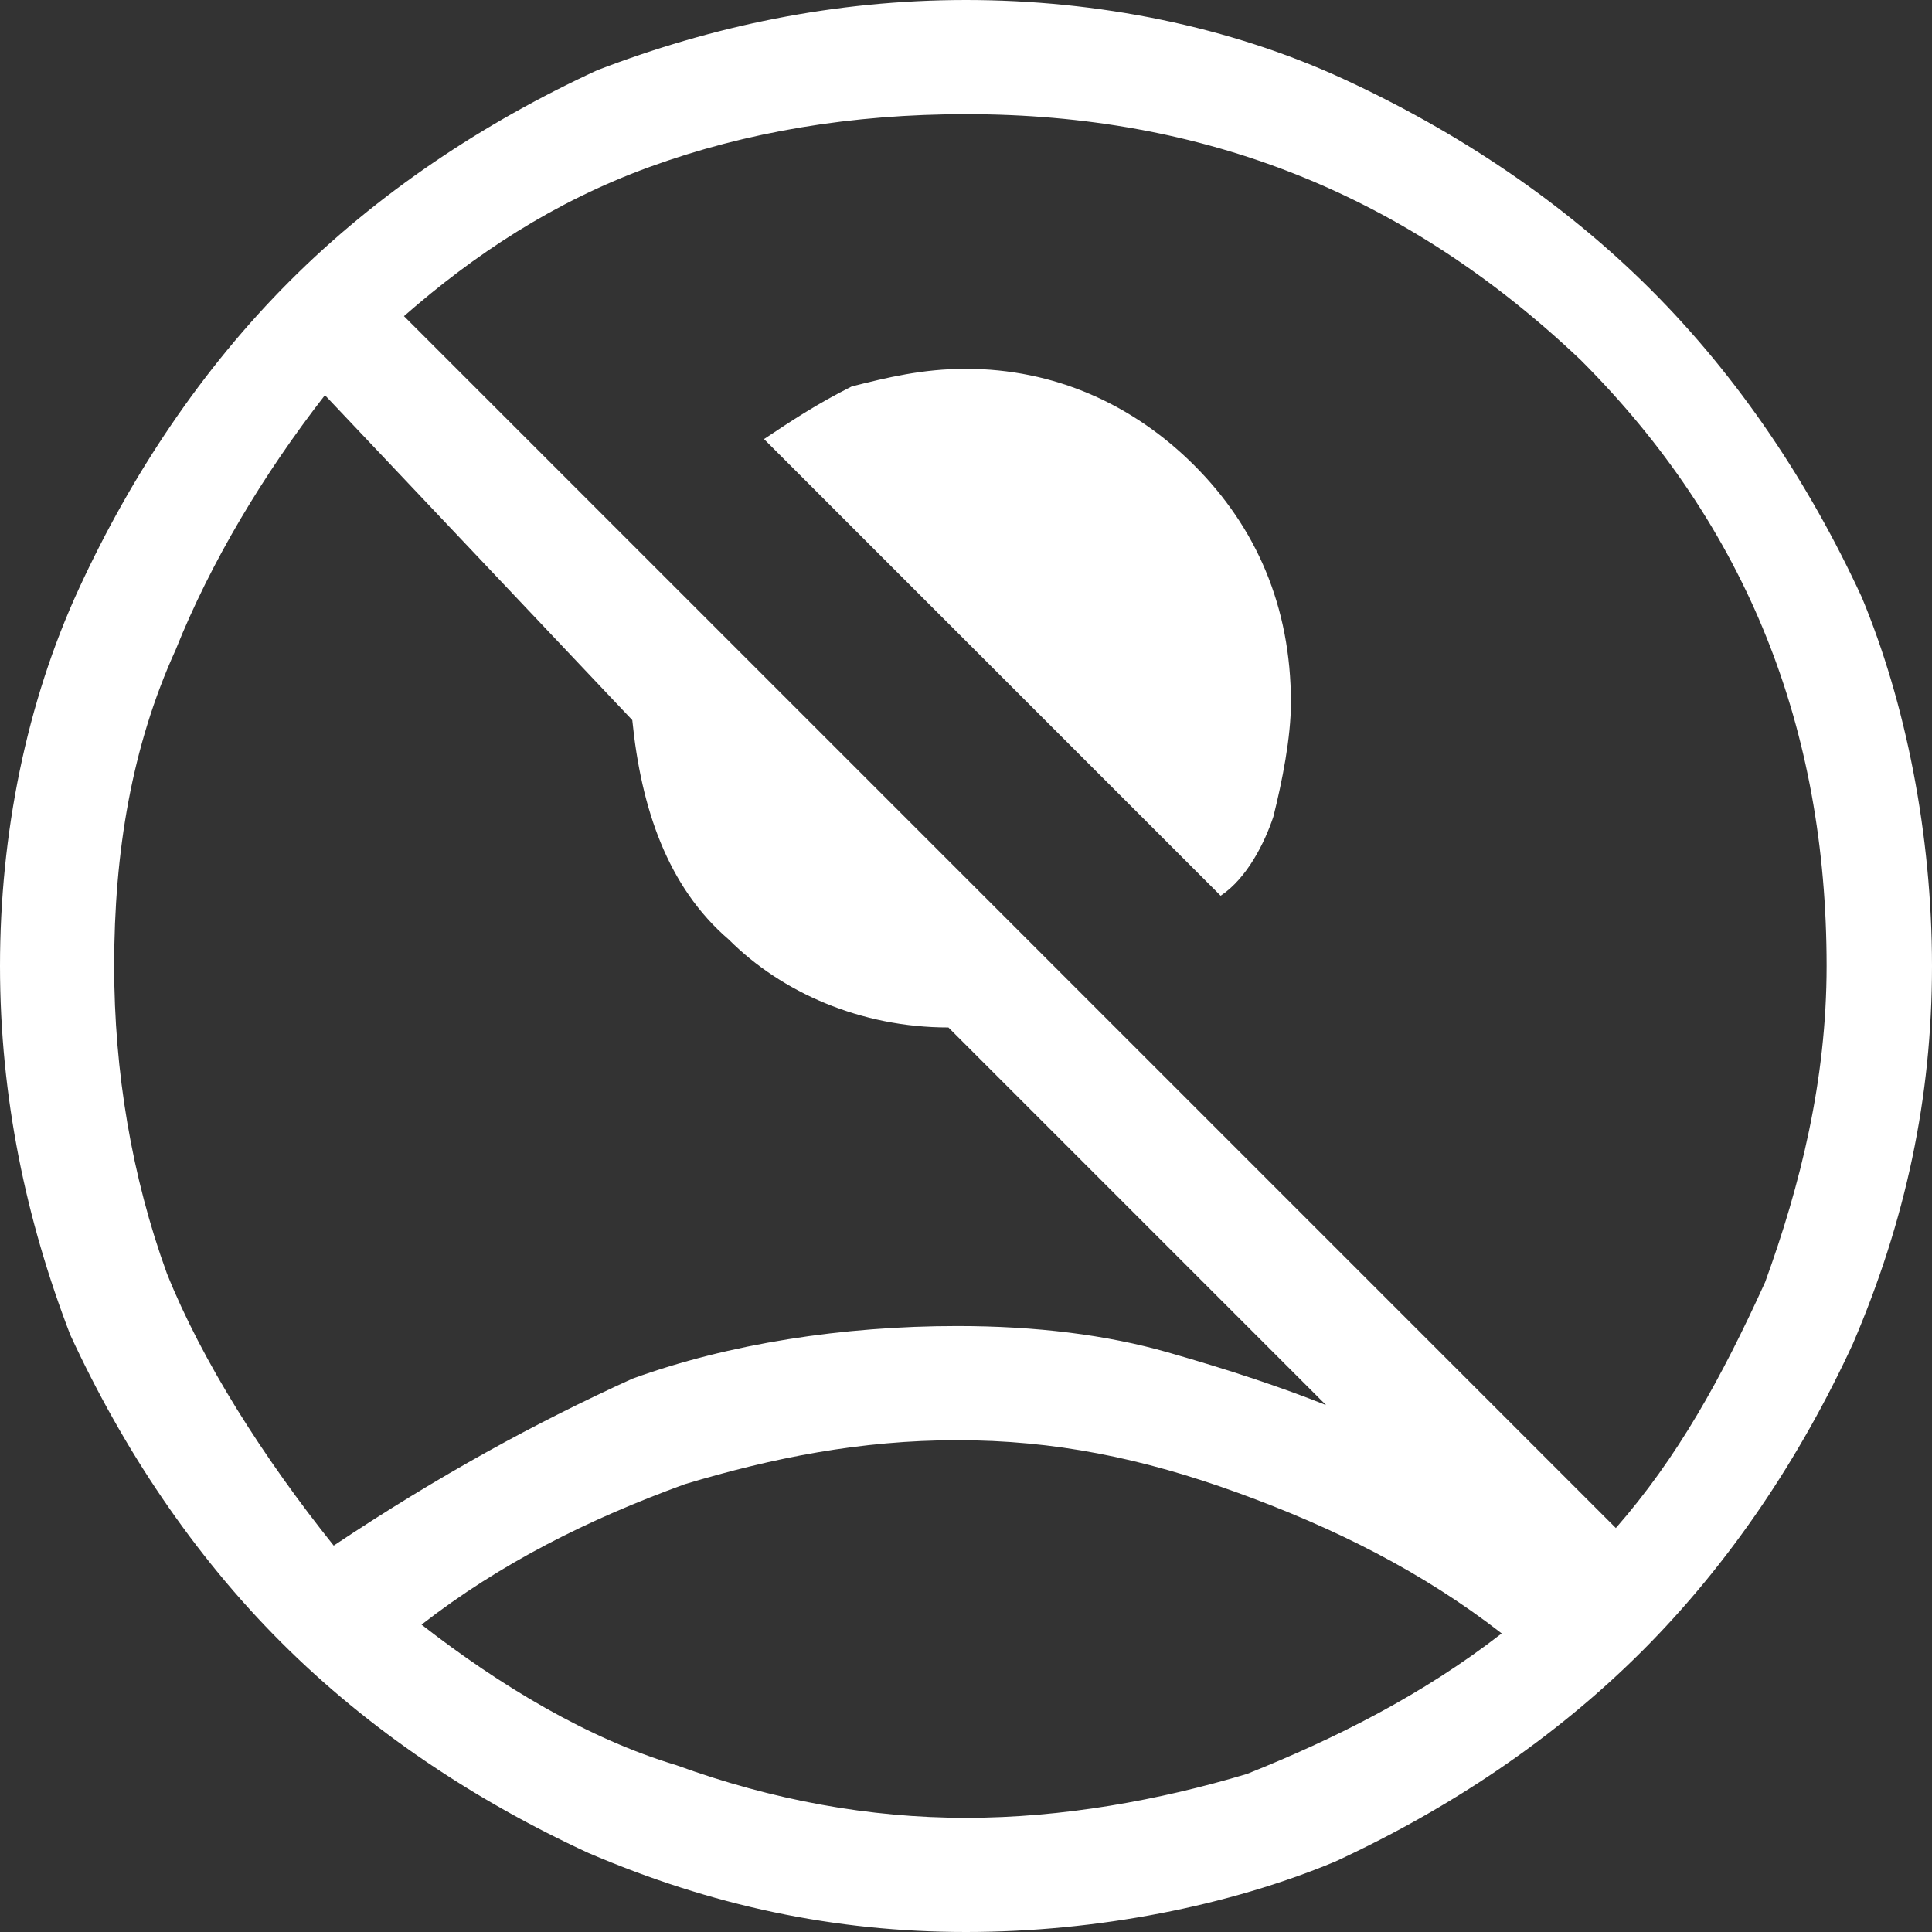 <?xml version="1.0" encoding="utf-8"?>
<!-- Generator: Adobe Illustrator 18.0.0, SVG Export Plug-In . SVG Version: 6.00 Build 0)  -->
<!DOCTYPE svg PUBLIC "-//W3C//DTD SVG 1.1//EN" "http://www.w3.org/Graphics/SVG/1.1/DTD/svg11.dtd">
<svg version="1.1" id="Capa_1" xmlns="http://www.w3.org/2000/svg" xmlns:xlink="http://www.w3.org/1999/xlink" x="0px" y="0px"
	 viewBox="0 0 22 22" style="enable-background:new 0 0 22 22;" xml:space="preserve">
<rect x="0" y="0" width="22" height="22" fill="#333333" stroke="none"/>
<path style="fill:#FFFFFF;" d="M13.9,10.2L8.7,5c0.3-0.2,0.6-0.4,1-0.6c0.4-0.1,0.8-0.2,1.3-0.2c1,0,1.9,0.4,2.6,1.1
	C14.3,6,14.7,6.9,14.7,8c0,0.4-0.1,0.9-0.2,1.3C14.4,9.6,14.2,10,13.9,10.2z M3.8,17.6c1.2-0.8,2.3-1.4,3.4-1.9
	c1.1-0.4,2.4-0.6,3.7-0.6c0.9,0,1.7,0.1,2.4,0.3c0.7,0.2,1.3,0.4,1.8,0.6l-4.3-4.3c-1,0-1.9-0.4-2.5-1c-0.7-0.6-1-1.5-1.1-2.5
	L3.7,4.5C3,5.4,2.4,6.4,2,7.4C1.5,8.5,1.3,9.7,1.3,11c0,1.2,0.2,2.4,0.6,3.5C2.3,15.5,3,16.6,3.8,17.6z M18.4,17.4
	c0.7-0.8,1.2-1.7,1.7-2.8c0.4-1.1,0.7-2.3,0.7-3.6c0-2.7-0.9-5-2.8-6.9C16,2.2,13.7,1.3,11,1.3c-1.3,0-2.5,0.2-3.6,0.6
	c-1.1,0.4-2,1-2.8,1.7L18.4,17.4z M11,22c-1.5,0-2.9-0.3-4.3-0.9c-1.3-0.6-2.5-1.4-3.5-2.4c-1-1-1.8-2.2-2.4-3.5
	C0.3,13.9,0,12.5,0,11c0-1.5,0.3-3,0.9-4.3c0.6-1.3,1.4-2.5,2.4-3.5c1-1,2.2-1.8,3.5-2.4C8.1,0.3,9.5,0,11,0c1.5,0,3,0.3,4.3,0.9
	c1.3,0.6,2.5,1.4,3.5,2.4c1,1,1.8,2.2,2.4,3.5C21.7,8,22,9.5,22,11c0,1.5-0.3,2.9-0.9,4.3c-0.6,1.3-1.4,2.5-2.4,3.5
	c-1,1-2.2,1.8-3.5,2.4C14,21.7,12.5,22,11,22z M11,20.7c1.1,0,2.2-0.2,3.2-0.5c1-0.4,2-0.9,2.9-1.6c-0.9-0.7-1.9-1.2-3-1.6
	c-1.1-0.4-2.1-0.6-3.2-0.6s-2.1,0.2-3.1,0.5c-1.1,0.4-2.1,0.9-3,1.6c0.9,0.7,1.9,1.3,2.9,1.6C8.8,20.5,9.9,20.7,11,20.7z"/>
</svg>
